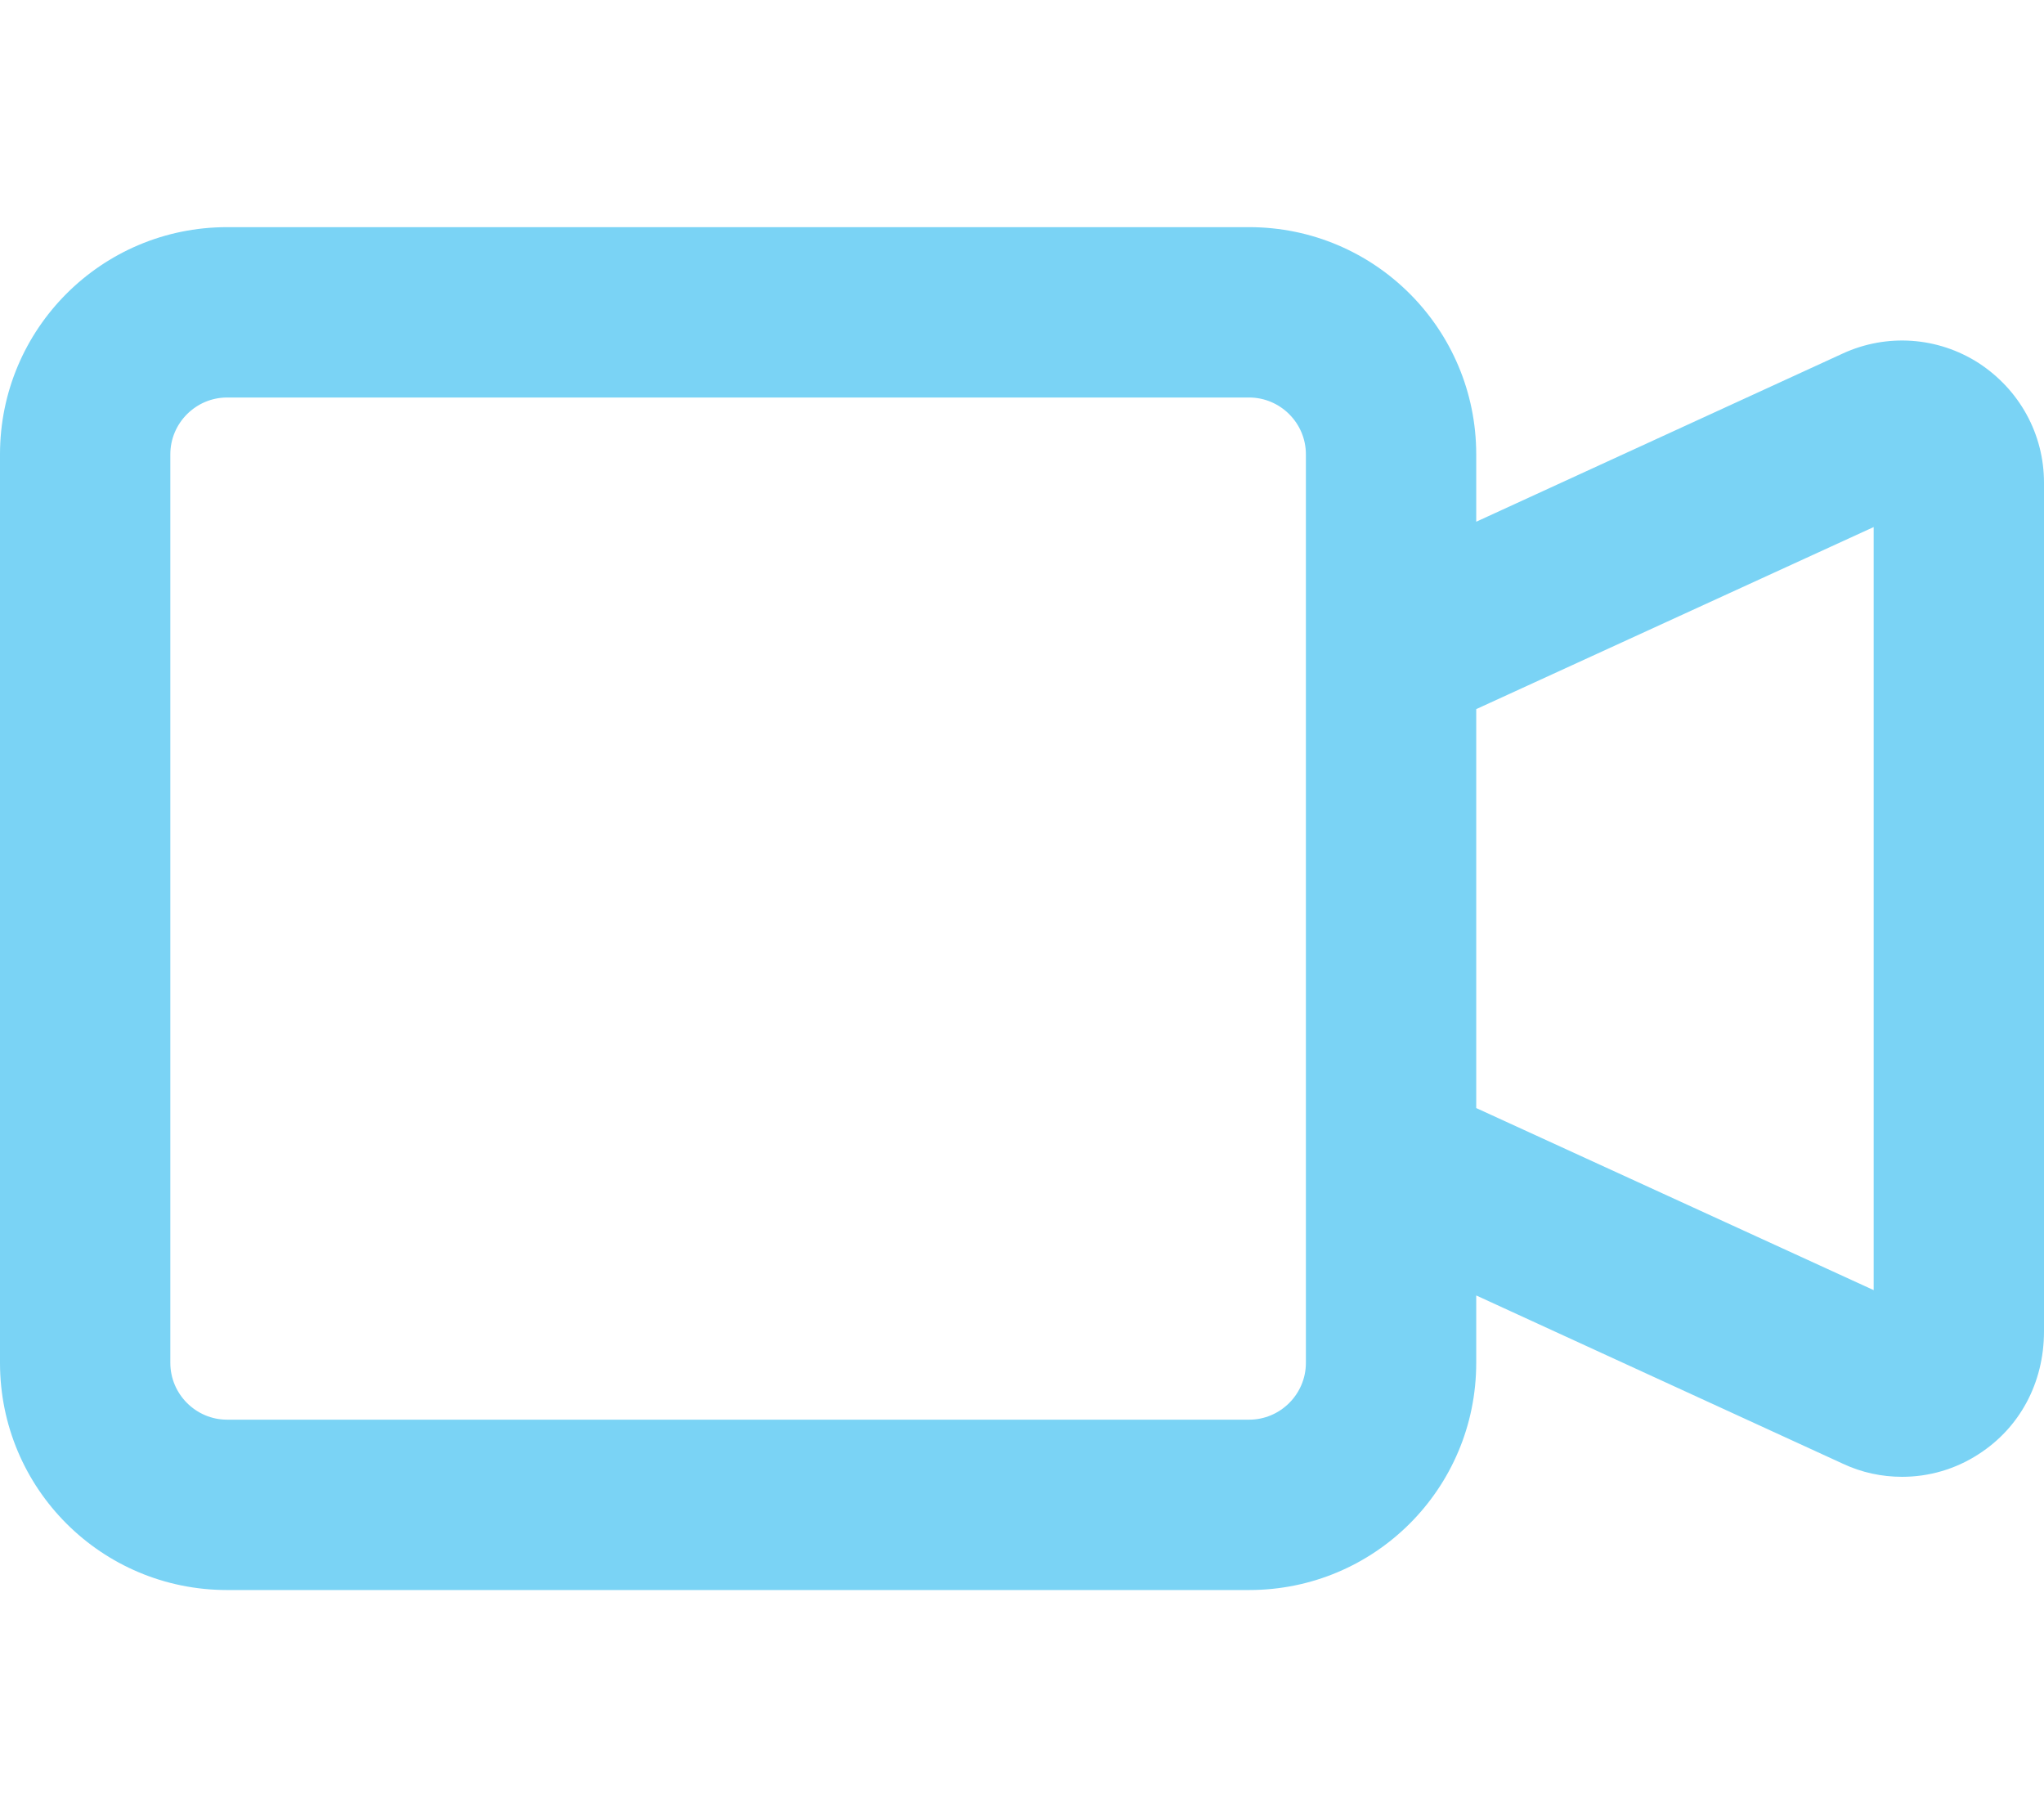 <?xml version="1.0" encoding="utf-8"?>
<!-- Generator: Adobe Illustrator 25.3.1, SVG Export Plug-In . SVG Version: 6.00 Build 0)  -->
<svg version="1.1" id="Layer_1" focusable="false" xmlns="http://www.w3.org/2000/svg" xmlns:xlink="http://www.w3.org/1999/xlink"
	 x="0px" y="0px" viewBox="0 0 576 512" style="enable-background:new 0 0 576 512;" xml:space="preserve">
<style type="text/css">
	.st0{fill:#7AD3F5;}
</style>
<path class="st0" d="M557.6,102.3c-11.5-7.4-25.9-8.4-38.3-2.7L416,147v-19c0-35.3-28.6-64-64-64H64C28.6,64,0,92.7,0,128v256
	c0,35.4,28.6,64,64,64h288c35.4,0,64-28.6,64-64v-19l103.3,47.4c5.3,2.5,11,3.7,16.7,3.7c7.5,0,15-2.1,21.6-6.4
	c11.5-7.4,18.4-20,18.4-34.6V136C576,122.3,569.1,109.8,557.6,102.3z M368,384c0,8.8-7.2,16-16,16H64c-8.8,0-16-7.2-16-16V128
	c0-8.8,7.2-16,16-16h288c8.8,0,16,7.2,16,16V384z M528,363.5l-112-51.3V199.8l112-51.3V363.5z"/>
</svg>
